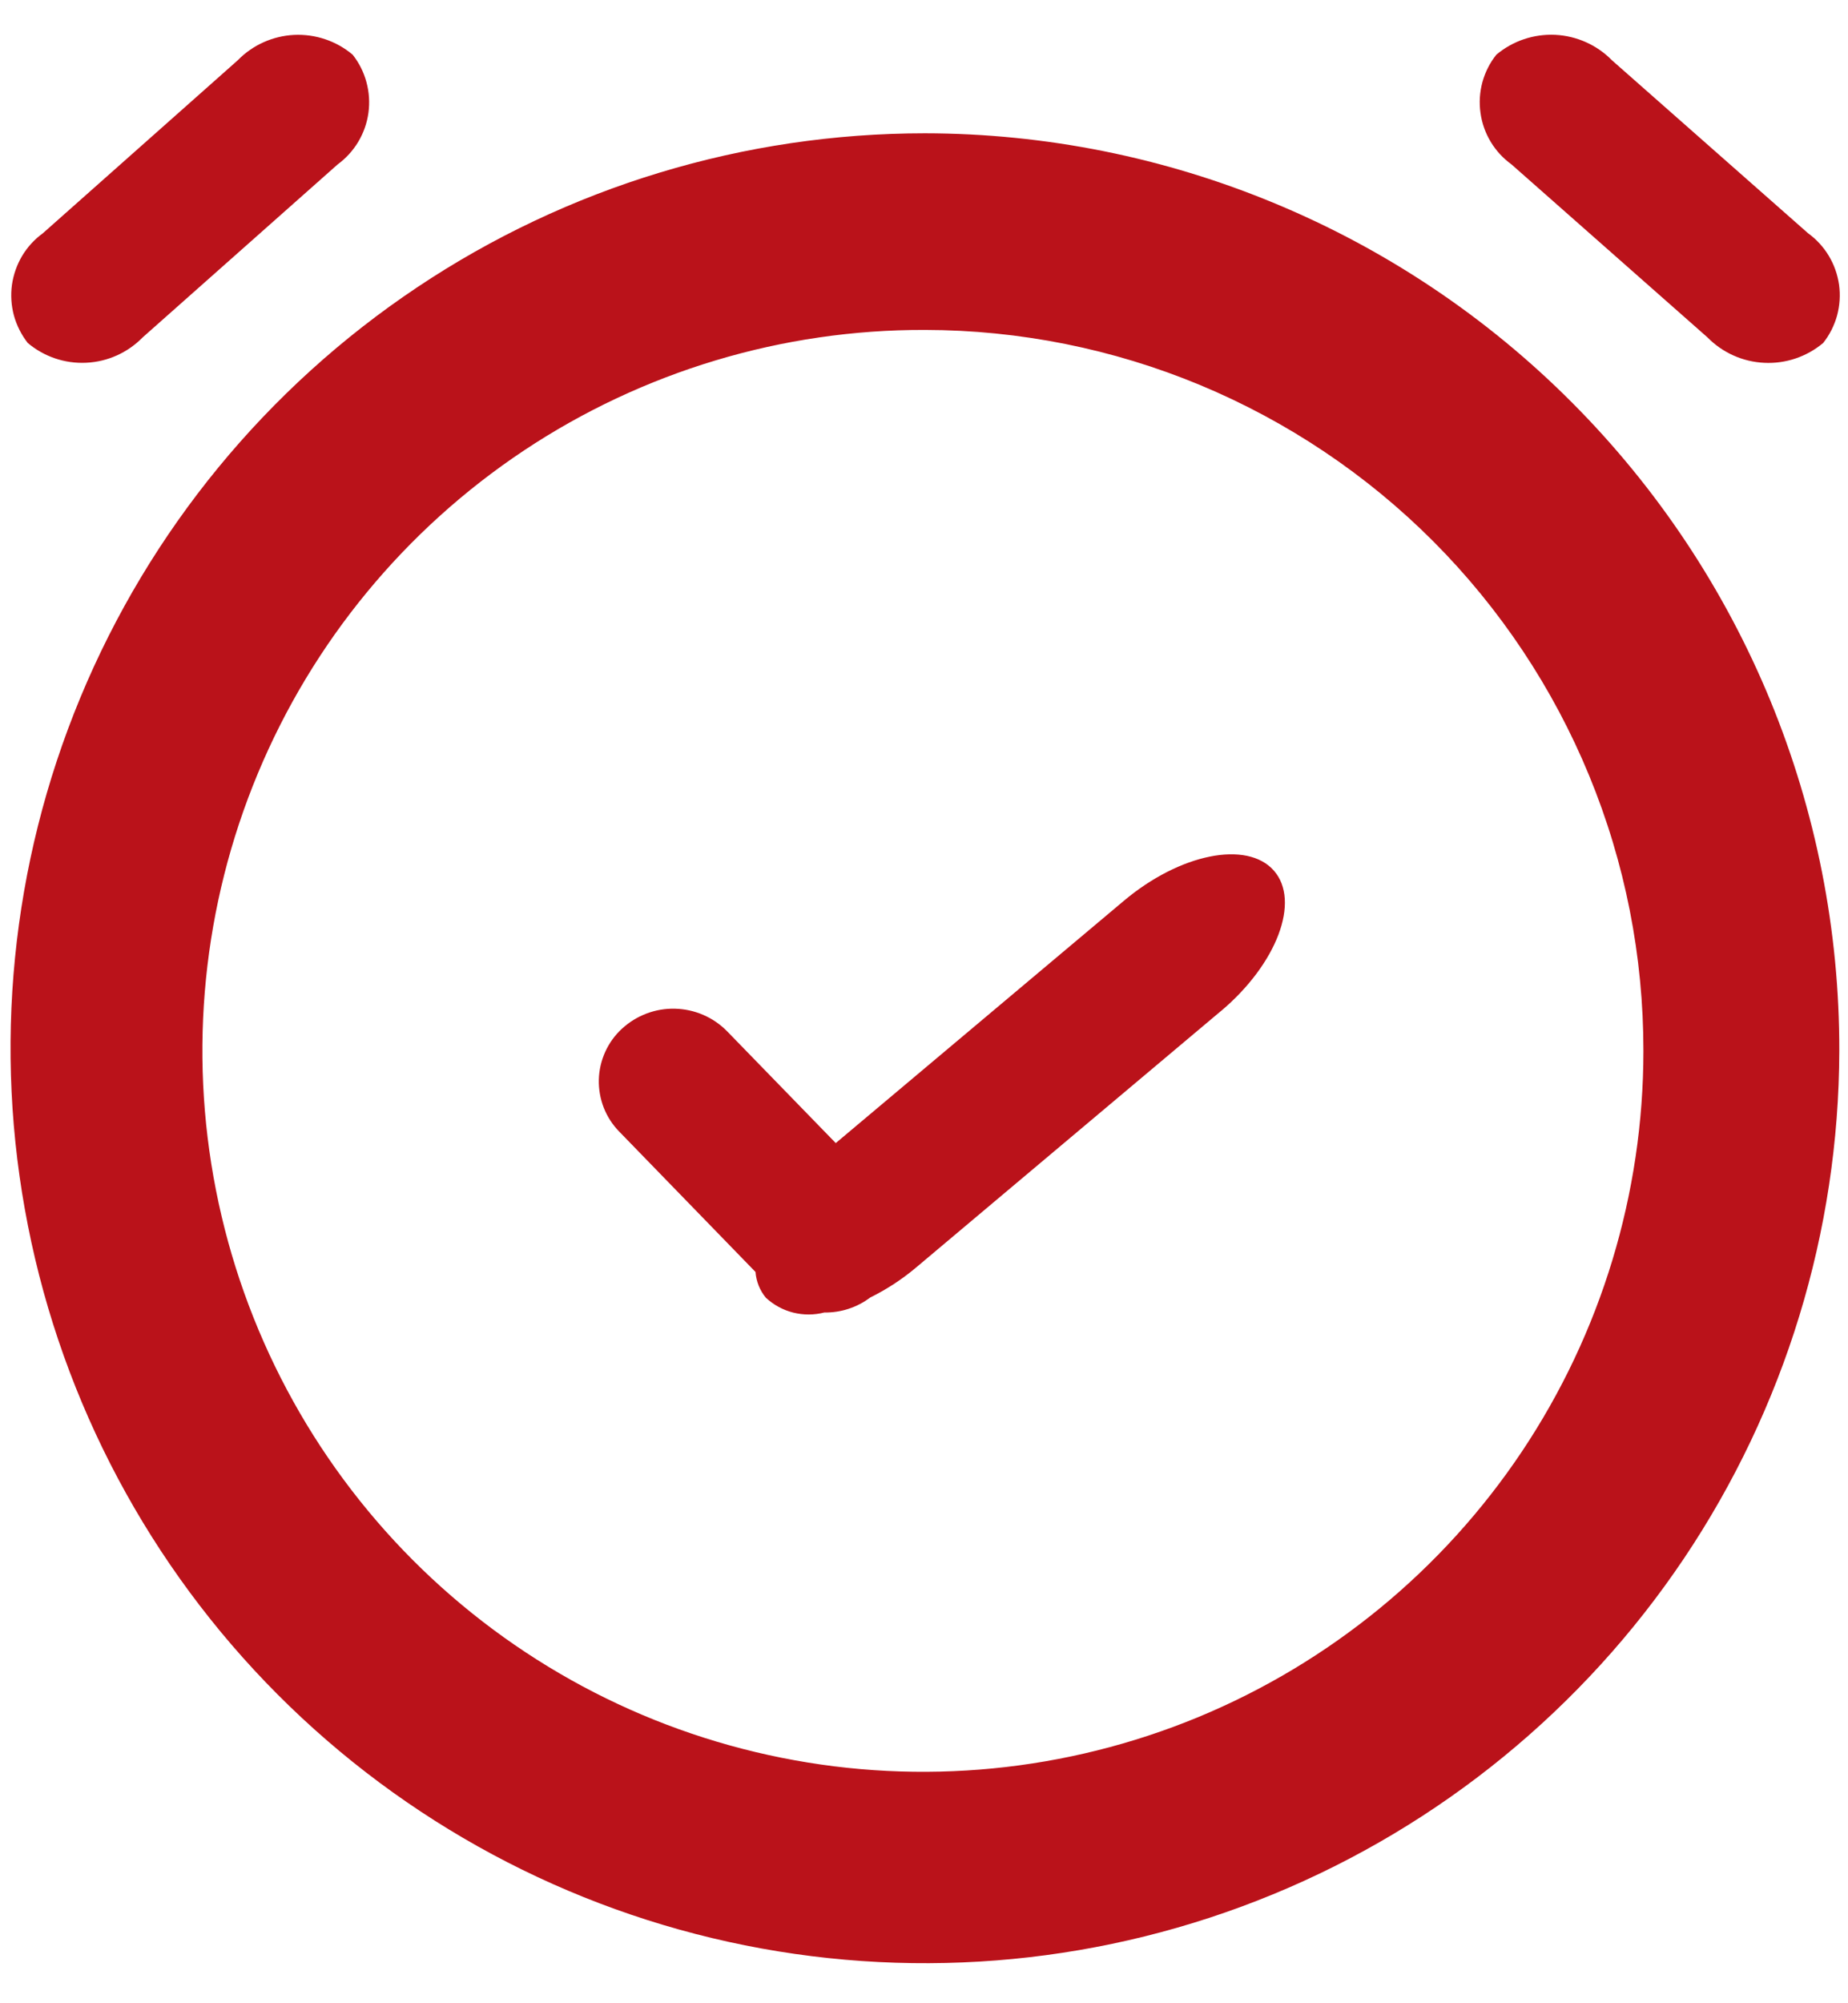 <svg xmlns="http://www.w3.org/2000/svg" fill="none" viewBox="0 0 24 26" height="26" width="24">
<path fill="#BA121A" d="M23.677 4.452C23.463 4.631 23.19 4.723 22.912 4.709C22.634 4.696 22.37 4.578 22.175 4.379L19.63 2.134C19.521 2.055 19.429 1.956 19.36 1.841C19.29 1.725 19.245 1.597 19.227 1.464C19.208 1.331 19.217 1.196 19.252 1.066C19.288 0.936 19.349 0.815 19.433 0.71C19.646 0.531 19.919 0.439 20.198 0.452C20.476 0.466 20.739 0.583 20.934 0.782L23.481 3.027C23.59 3.106 23.682 3.206 23.751 3.321C23.82 3.436 23.865 3.564 23.884 3.697C23.902 3.831 23.893 3.966 23.858 4.096C23.822 4.225 23.761 4.347 23.677 4.452ZM23.887 13.64C23.881 15.987 23.178 18.279 21.869 20.228C20.56 22.176 18.703 23.693 16.533 24.586C14.362 25.48 11.976 25.71 9.674 25.248C7.373 24.786 5.26 23.652 3.603 21.99C1.946 20.328 0.818 18.212 0.363 15.909C-0.093 13.607 0.144 11.221 1.044 9.053C1.944 6.885 3.466 5.032 5.418 3.729C7.37 2.425 9.665 1.73 12.012 1.73C13.574 1.732 15.12 2.042 16.562 2.642C18.004 3.241 19.314 4.119 20.416 5.225C21.519 6.331 22.393 7.643 22.989 9.087C23.584 10.531 23.89 12.078 23.887 13.64ZM12.012 4.282C10.16 4.277 8.349 4.821 6.806 5.846C5.264 6.871 4.06 8.33 3.348 10.04C2.636 11.749 2.447 13.631 2.805 15.448C3.163 17.265 4.052 18.935 5.359 20.246C6.667 21.557 8.334 22.451 10.15 22.814C11.965 23.178 13.848 22.994 15.56 22.287C17.271 21.579 18.734 20.38 19.764 18.841C20.793 17.302 21.343 15.491 21.343 13.64C21.344 12.412 21.105 11.197 20.637 10.063C20.169 8.928 19.482 7.897 18.616 7.028C17.749 6.159 16.72 5.47 15.587 4.998C14.454 4.527 13.239 4.284 12.012 4.282ZM15.854 13.124L11.896 16.452C11.714 16.605 11.515 16.735 11.302 16.84C11.13 16.97 10.92 17.038 10.705 17.035C10.572 17.069 10.434 17.069 10.301 17.036C10.169 17.003 10.047 16.936 9.947 16.844C9.868 16.749 9.821 16.632 9.812 16.509L8.043 14.688C7.955 14.599 7.887 14.493 7.841 14.377C7.796 14.261 7.774 14.137 7.777 14.013C7.78 13.888 7.809 13.765 7.86 13.652C7.912 13.538 7.985 13.436 8.077 13.352C8.265 13.179 8.512 13.085 8.767 13.092C9.022 13.098 9.265 13.203 9.444 13.386L10.854 14.836L14.595 11.692C15.324 11.079 16.196 10.904 16.544 11.3C16.892 11.696 16.583 12.512 15.854 13.125V13.124ZM1.853 4.379C1.659 4.577 1.398 4.695 1.121 4.708C0.844 4.722 0.573 4.63 0.361 4.452C0.278 4.346 0.217 4.225 0.181 4.096C0.146 3.966 0.137 3.831 0.155 3.698C0.174 3.565 0.219 3.437 0.287 3.322C0.356 3.207 0.447 3.107 0.556 3.028L3.088 0.782C3.281 0.584 3.543 0.467 3.819 0.453C4.096 0.44 4.368 0.531 4.58 0.71C4.663 0.815 4.724 0.936 4.759 1.066C4.794 1.195 4.803 1.33 4.785 1.463C4.767 1.596 4.722 1.724 4.653 1.84C4.584 1.955 4.493 2.055 4.385 2.134L1.853 4.379Z"></path>
</svg>
